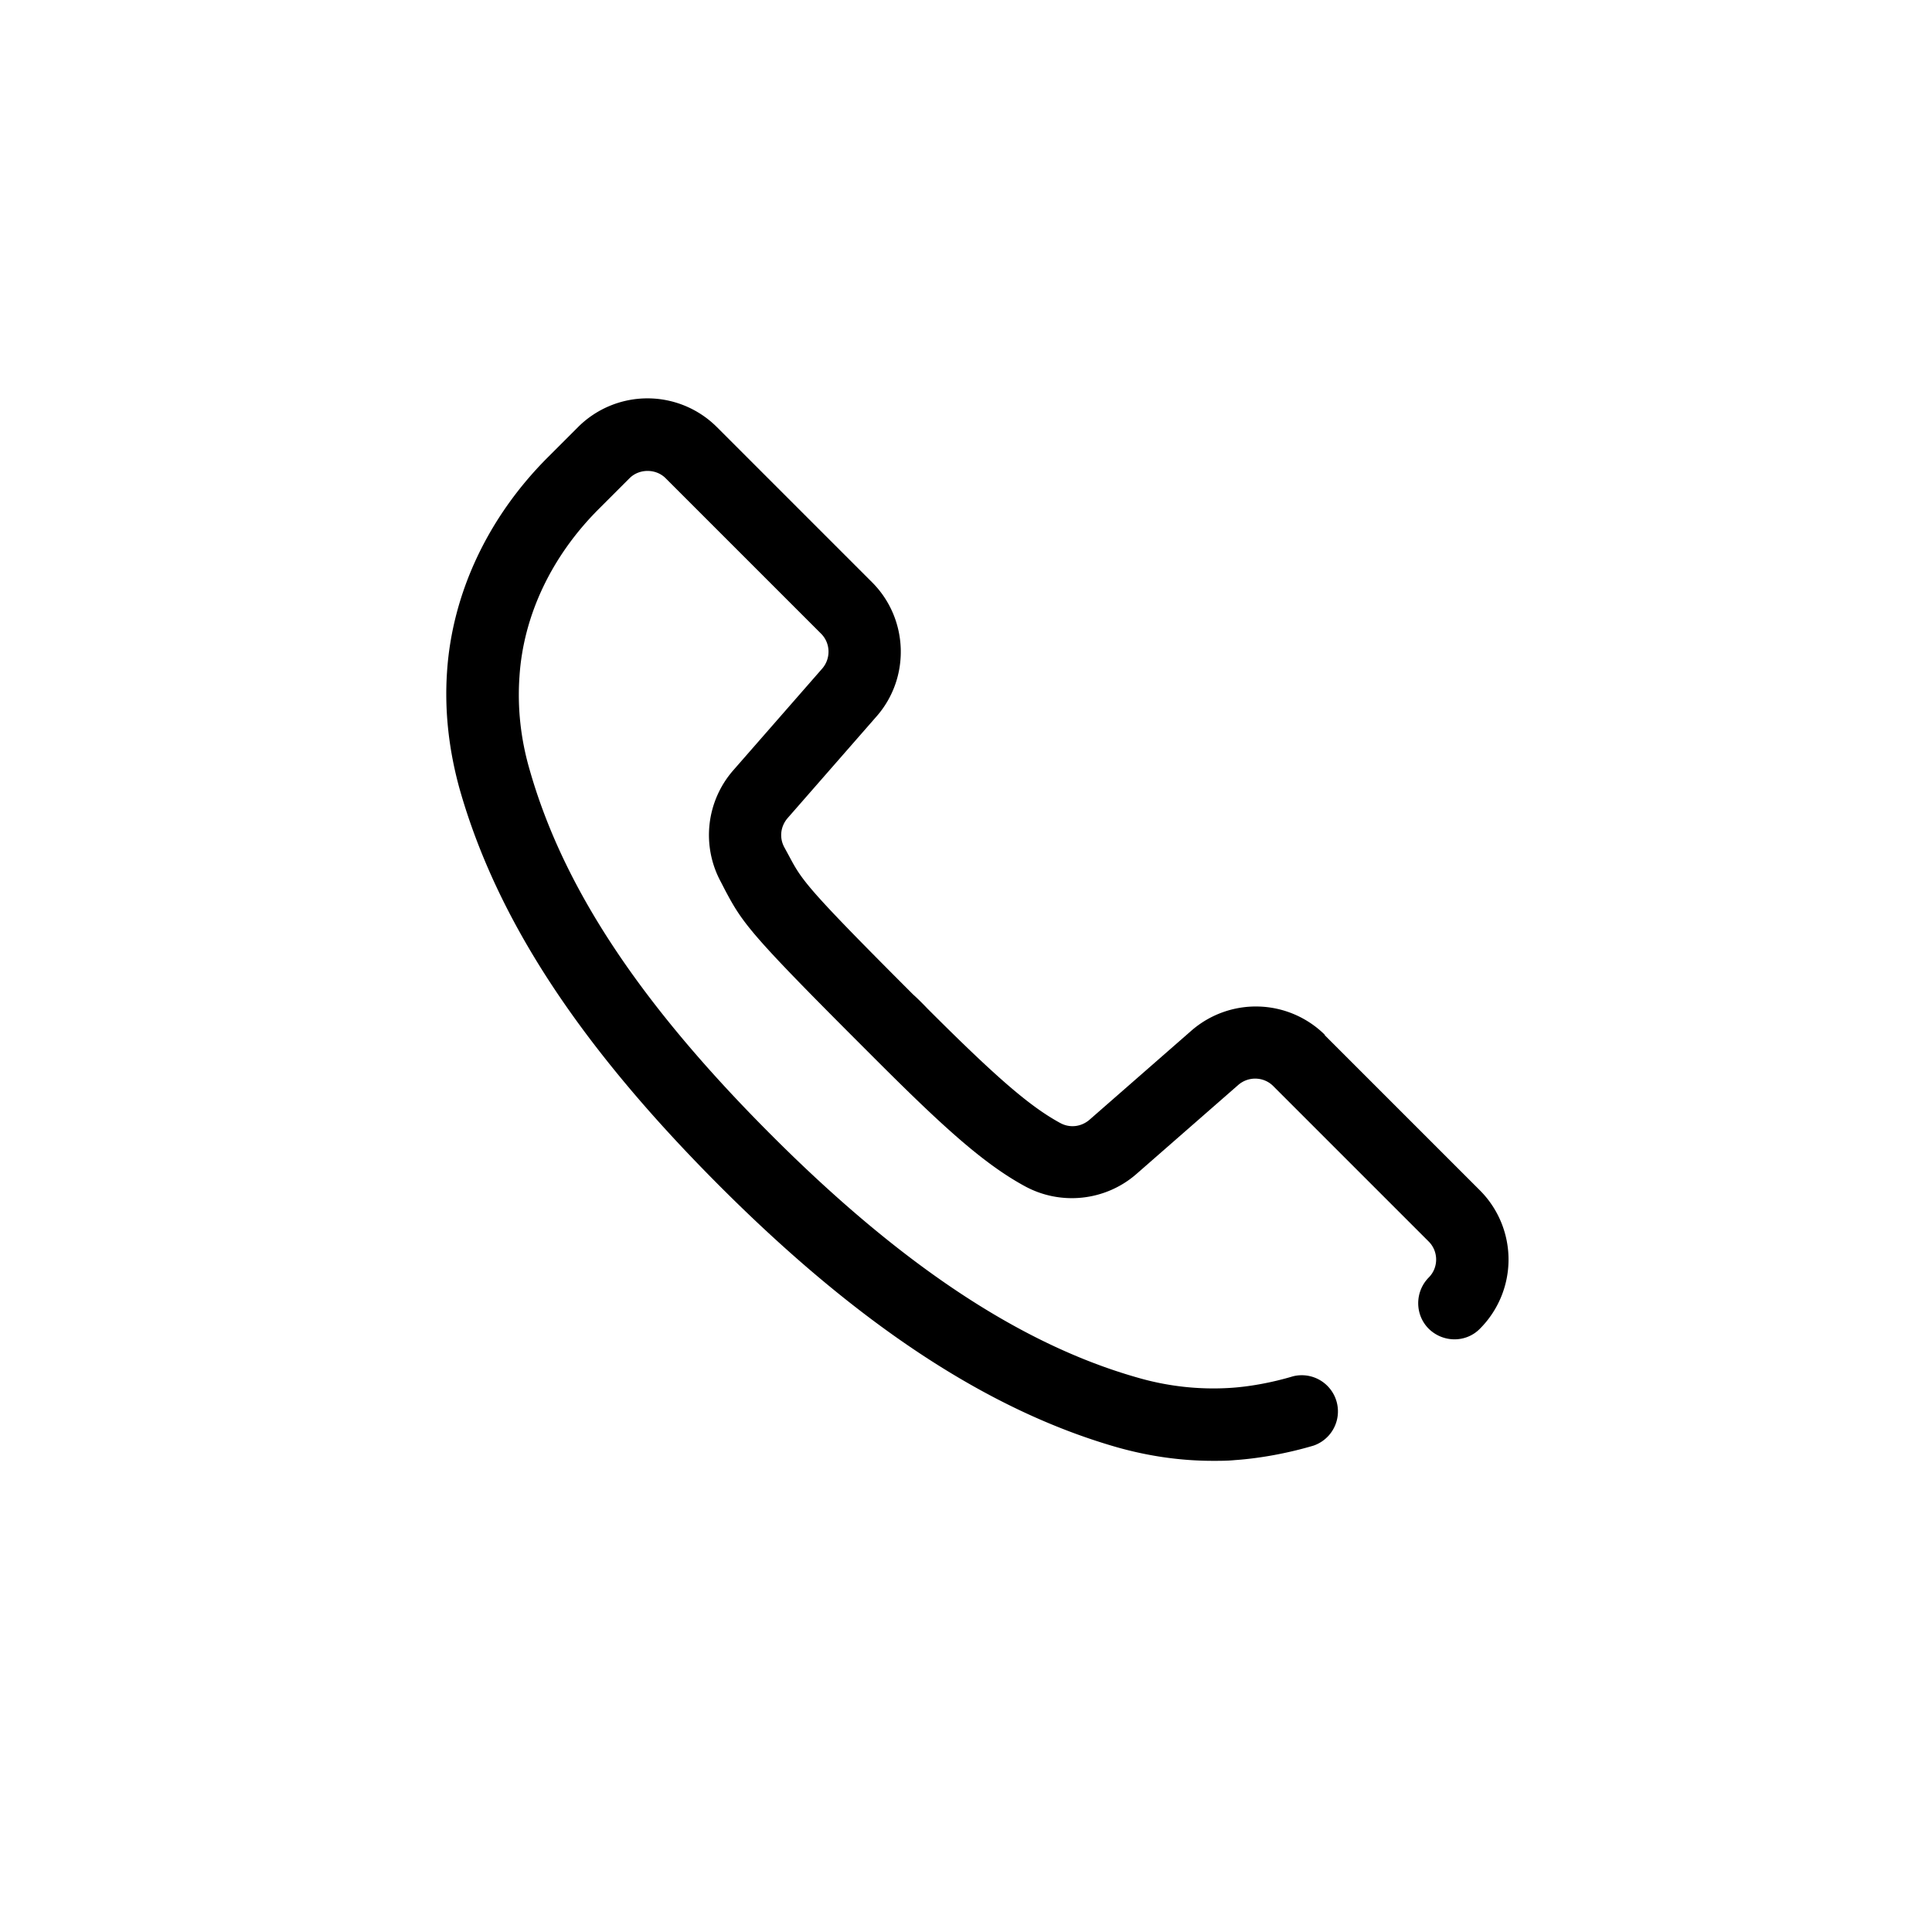 <?xml version="1.0" encoding="UTF-8"?>
<svg xmlns="http://www.w3.org/2000/svg" viewBox="0 0 80 80"><path d="M54.87 42.86a4.063 4.063 0 0 0-5.54-.18l-4.22 3.69c-.34.29-.81.35-1.21.13-1.25-.68-2.63-1.87-5.5-4.74-.18-.19-.42-.43-.59-.58-4.46-4.46-4.6-4.73-5.14-5.74l-.19-.35c-.22-.4-.16-.87.13-1.21l3.69-4.22c1.4-1.6 1.32-4.03-.18-5.54l-6.44-6.44a4.068 4.068 0 0 0-5.74 0l-1.26 1.26c-2.48 2.48-3.96 5.64-4.17 8.89-.11 1.62.08 3.26.53 4.87C20.58 38.09 24 43.3 29.8 49.11l.03.03c5.74 5.74 11.11 9.27 16.43 10.79 1.31.37 2.64.56 3.97.56.3 0 .6 0 .9-.03 1.02-.07 2.18-.28 3.26-.6a1.498 1.498 0 0 0-.85-2.87c-.87.26-1.8.43-2.6.48-1.28.08-2.58-.06-3.85-.43-4.81-1.37-9.75-4.64-15.11-10 0-.01-.02-.02-.03-.03-5.44-5.44-8.63-10.25-10.02-15.14-.37-1.27-.51-2.57-.42-3.85.16-2.53 1.33-5 3.3-6.96l1.26-1.26c.4-.4 1.09-.4 1.49 0L34 26.24c.39.39.41 1.02.05 1.44l-3.69 4.22a4.072 4.072 0 0 0-.51 4.62l.17.33c.73 1.38 1.05 1.83 5.67 6.45l.57.57c2.74 2.74 4.45 4.31 6.18 5.25 1.49.81 3.34.61 4.62-.51l4.22-3.69c.42-.36 1.05-.34 1.44.05l6.44 6.44c.41.41.41 1.08 0 1.49-.58.59-.58 1.54 0 2.12.59.58 1.54.59 2.12 0a4.056 4.056 0 0 0 0-5.73l-6.44-6.44z" style="fill: #000000;"/></svg>
